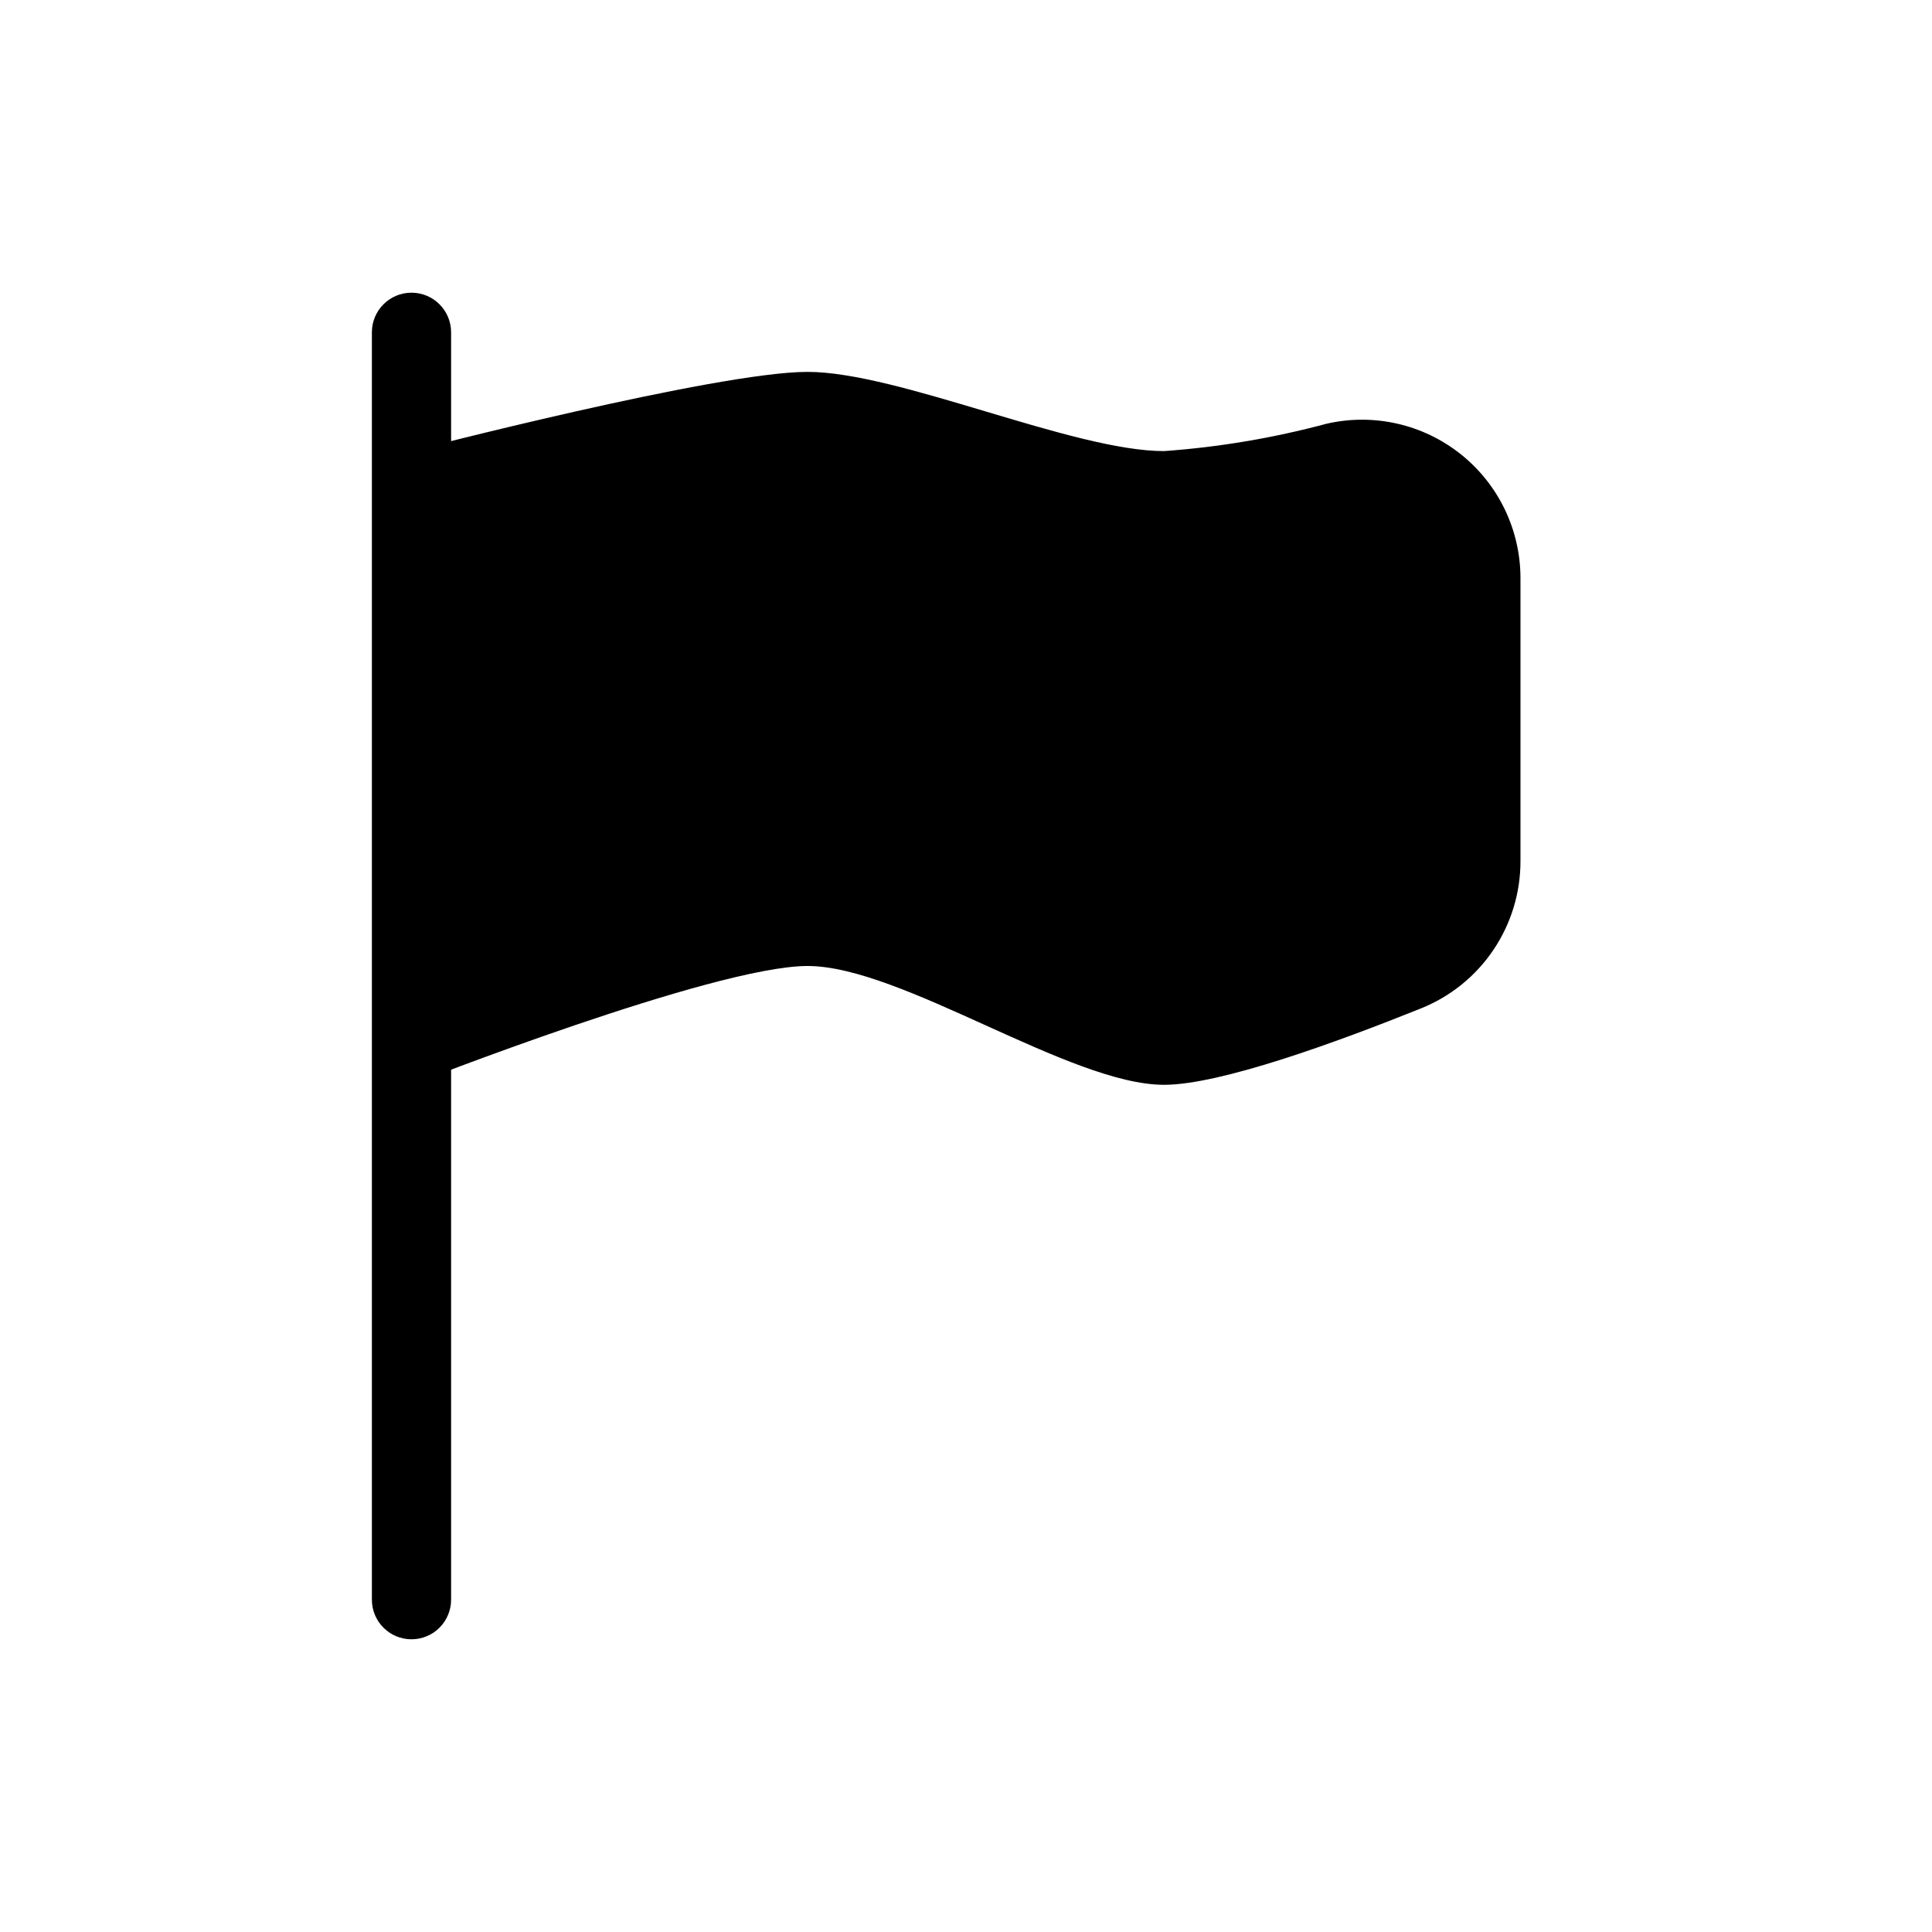 <?xml version="1.0" encoding="UTF-8"?>
<!-- Uploaded to: ICON Repo, www.svgrepo.com, Generator: ICON Repo Mixer Tools -->
<svg fill="#000000" width="800px" height="800px" version="1.1" viewBox="144 144 512 512" xmlns="http://www.w3.org/2000/svg">
 <g>
  <path d="m546.94 297.24v74.941c0.02 8.398-2.484 16.605-7.18 23.566-4.695 6.961-11.371 12.352-19.164 15.48-22.461 9.023-53.215 20.258-68.117 20.258-24.875 0-69.59-31.488-94.465-31.488s-104.96 31.488-104.96 31.488v-167.94s80.82-20.992 104.96-20.992 70.324 20.992 94.465 20.992c14.539-1.039 28.949-3.465 43.031-7.242 12.473-2.879 25.578 0.086 35.594 8.059 10.016 7.969 15.844 20.074 15.836 32.875z"/>
  <path d="m253.05 578.43c-5.797 0-10.496-4.699-10.496-10.496v-335.87c0-5.797 4.699-10.496 10.496-10.496 5.797 0 10.496 4.699 10.496 10.496v335.87c0 2.785-1.105 5.453-3.074 7.422s-4.641 3.074-7.422 3.074z"/>
 </g>
</svg>